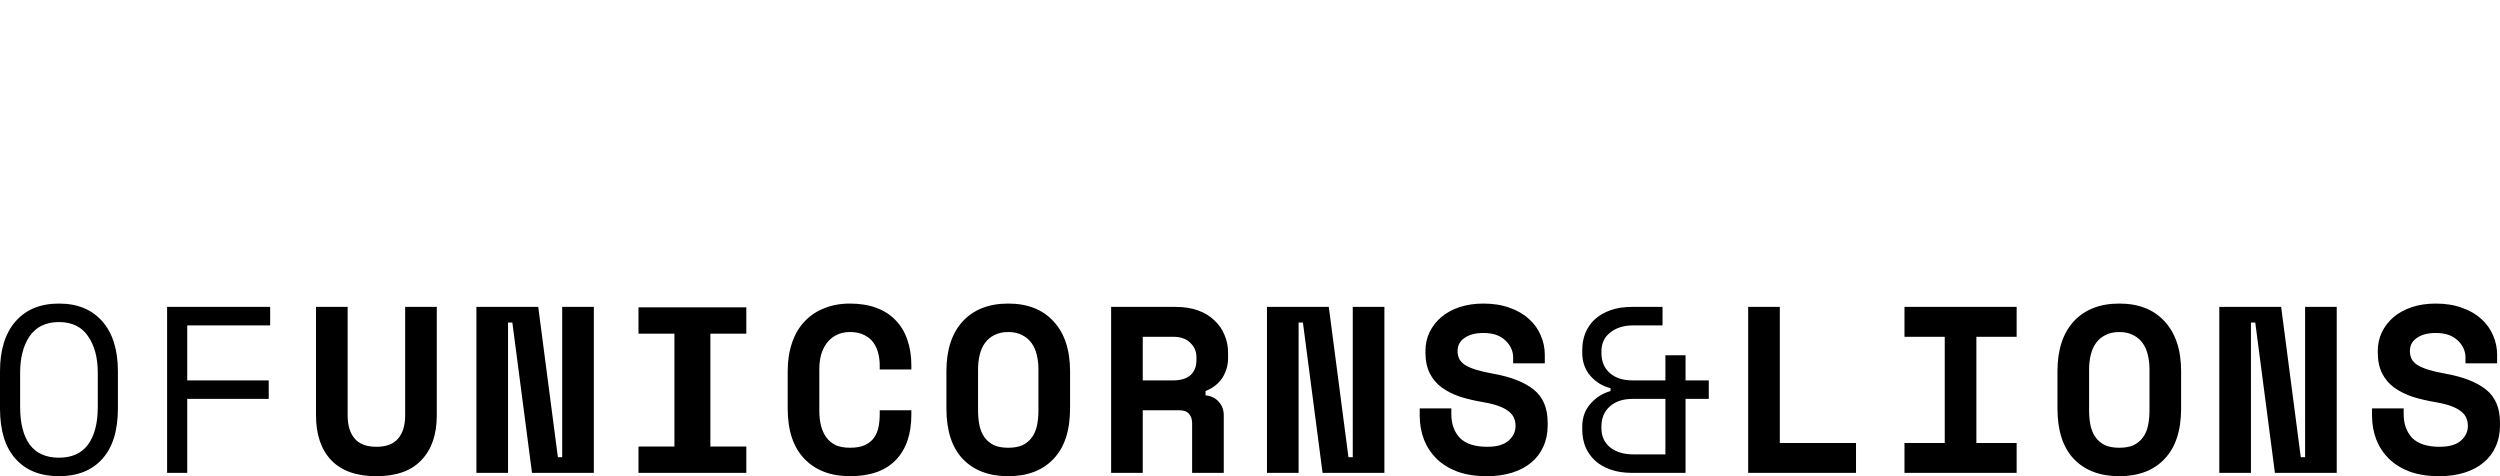 <?xml version="1.0" encoding="UTF-8" standalone="no"?><svg width="420" height="80" viewBox="0 0 420 80" fill="none" xmlns="http://www.w3.org/2000/svg">
<path d="M0 62.393C0 58.781 0.872 55.979 2.617 53.988C4.362 51.996 6.791 51 9.904 51C13.018 51 15.447 51.996 17.192 53.988C18.936 55.979 19.808 58.781 19.808 62.393V68.607C19.808 72.325 18.936 75.153 17.192 77.092C15.447 79.031 13.018 80 9.904 80C6.791 80 4.362 79.031 2.617 77.092C0.872 75.153 0 72.325 0 68.607V62.393ZM9.904 76.893C12.078 76.893 13.702 76.162 14.776 74.702C15.876 73.215 16.427 71.103 16.427 68.368V62.632C16.427 60.082 15.876 58.024 14.776 56.457C13.702 54.891 12.078 54.107 9.904 54.107C7.73 54.107 6.093 54.891 4.992 56.457C3.919 58.024 3.382 60.082 3.382 62.632V68.368C3.382 71.103 3.919 73.215 4.992 74.702C6.093 76.162 7.73 76.893 9.904 76.893ZM28.074 51.558H45.387V54.665H31.456V63.907H45.145V67.014H31.456V79.442H28.074V51.558ZM73.38 51.558V69.802C73.38 72.989 72.522 75.485 70.804 77.291C69.113 79.097 66.59 80 63.235 80C59.88 80 57.343 79.097 55.625 77.291C53.934 75.485 53.089 72.989 53.089 69.802V51.558H58.403V69.802C58.403 71.449 58.792 72.737 59.571 73.666C60.349 74.596 61.571 75.06 63.235 75.06C64.899 75.06 66.12 74.596 66.898 73.666C67.677 72.737 68.066 71.449 68.066 69.802V51.558H73.38ZM93.725 76.813H94.449V51.558H99.764V79.442H89.376L86.075 54.187H85.35V79.442H80.036V51.558H90.423L93.725 76.813ZM107.265 79.442V75.021H113.304V56.059H107.265V51.637H125.382V56.059H119.343V75.021H125.382V79.442H107.265ZM142.8 75.22C143.82 75.22 144.652 75.074 145.296 74.782C145.967 74.463 146.477 74.051 146.826 73.547C147.202 73.016 147.457 72.418 147.591 71.754C147.725 71.064 147.792 70.36 147.792 69.643V68.926H153.107V69.643C153.107 72.963 152.221 75.525 150.449 77.331C148.705 79.11 146.155 80 142.8 80C139.579 80 137.029 79.031 135.15 77.092C133.271 75.153 132.332 72.325 132.332 68.607V62.393C132.332 60.614 132.573 59.02 133.056 57.613C133.54 56.179 134.237 54.983 135.15 54.028C136.063 53.045 137.163 52.301 138.451 51.797C139.74 51.266 141.189 51 142.8 51C144.464 51 145.94 51.239 147.228 51.717C148.517 52.195 149.59 52.886 150.449 53.788C151.335 54.691 151.993 55.78 152.422 57.055C152.878 58.33 153.107 59.764 153.107 61.357V62.074H147.792V61.357C147.792 60.693 147.712 60.029 147.55 59.365C147.389 58.702 147.121 58.104 146.745 57.573C146.369 57.042 145.86 56.617 145.215 56.298C144.571 55.953 143.766 55.78 142.8 55.78C141.914 55.78 141.149 55.953 140.505 56.298C139.861 56.617 139.324 57.068 138.894 57.653C138.465 58.21 138.143 58.874 137.928 59.644C137.74 60.388 137.646 61.171 137.646 61.995V69.005C137.646 69.908 137.74 70.745 137.928 71.515C138.116 72.259 138.411 72.909 138.814 73.467C139.216 74.025 139.74 74.463 140.384 74.782C141.055 75.074 141.86 75.22 142.8 75.22ZM158.997 62.393C158.997 58.781 159.91 55.979 161.735 53.988C163.587 51.996 166.137 51 169.384 51C172.632 51 175.169 51.996 176.994 53.988C178.846 55.979 179.772 58.781 179.772 62.393V68.607C179.772 72.325 178.846 75.153 176.994 77.092C175.169 79.031 172.632 80 169.384 80C166.137 80 163.587 79.031 161.735 77.092C159.91 75.153 158.997 72.325 158.997 68.607V62.393ZM169.384 75.22C170.351 75.22 171.156 75.074 171.8 74.782C172.444 74.463 172.968 74.025 173.37 73.467C173.773 72.909 174.055 72.245 174.216 71.475C174.377 70.705 174.457 69.855 174.457 68.926V62.074C174.457 61.198 174.363 60.374 174.176 59.604C173.988 58.834 173.692 58.17 173.29 57.613C172.887 57.055 172.364 56.617 171.72 56.298C171.075 55.953 170.297 55.78 169.384 55.78C168.472 55.78 167.693 55.953 167.049 56.298C166.405 56.617 165.882 57.055 165.479 57.613C165.076 58.17 164.781 58.834 164.593 59.604C164.405 60.374 164.312 61.198 164.312 62.074V68.926C164.312 69.855 164.392 70.705 164.553 71.475C164.714 72.245 164.996 72.909 165.399 73.467C165.801 74.025 166.325 74.463 166.969 74.782C167.613 75.074 168.418 75.22 169.384 75.22ZM205.592 79.442H200.277V71.077C200.277 70.44 200.103 69.922 199.754 69.523C199.432 69.125 198.881 68.926 198.103 68.926H191.983V79.442H186.669V51.558H197.459C198.908 51.558 200.183 51.757 201.284 52.155C202.384 52.554 203.297 53.111 204.021 53.828C204.773 54.519 205.337 55.329 205.712 56.258C206.115 57.188 206.316 58.184 206.316 59.246V60.202C206.316 61.344 206.008 62.419 205.39 63.429C204.773 64.411 203.82 65.168 202.532 65.699V66.416C203.471 66.522 204.209 66.881 204.746 67.492C205.31 68.103 205.592 68.873 205.592 69.802V79.442ZM191.983 63.907H197.056C198.345 63.907 199.324 63.614 199.995 63.03C200.666 62.419 201.002 61.57 201.002 60.481V60.003C201.002 59.073 200.666 58.277 199.995 57.613C199.324 56.922 198.345 56.577 197.056 56.577H191.983V63.907ZM226.54 76.813H227.264V51.558H232.579V79.442H222.191L218.89 54.187H218.165V79.442H212.851V51.558H223.238L226.54 76.813ZM254.211 60.082C254.211 58.967 253.769 57.998 252.883 57.175C252.024 56.351 250.803 55.94 249.219 55.94C247.877 55.94 246.817 56.218 246.038 56.776C245.26 57.307 244.871 58.038 244.871 58.967C244.871 59.445 244.965 59.883 245.153 60.282C245.341 60.653 245.663 60.999 246.119 61.317C246.602 61.609 247.219 61.875 247.971 62.114C248.749 62.353 249.729 62.579 250.91 62.791C253.862 63.322 256.117 64.212 257.674 65.46C259.231 66.708 260.009 68.554 260.009 70.997V71.475C260.009 72.777 259.767 73.958 259.284 75.021C258.828 76.056 258.157 76.946 257.271 77.69C256.386 78.433 255.312 79.004 254.05 79.403C252.789 79.801 251.366 80 249.783 80C247.931 80 246.293 79.748 244.871 79.243C243.475 78.712 242.307 77.995 241.368 77.092C240.429 76.162 239.717 75.087 239.234 73.865C238.751 72.617 238.51 71.263 238.51 69.802V68.607H243.824V69.563C243.824 71.236 244.307 72.577 245.273 73.587C246.267 74.569 247.796 75.06 249.863 75.06C251.474 75.06 252.668 74.715 253.446 74.025C254.225 73.334 254.614 72.511 254.614 71.555C254.614 71.103 254.533 70.679 254.372 70.28C254.211 69.855 253.93 69.484 253.527 69.165C253.124 68.82 252.574 68.514 251.876 68.249C251.178 67.983 250.293 67.757 249.219 67.571C247.796 67.332 246.495 67.027 245.314 66.655C244.133 66.257 243.099 65.739 242.214 65.102C241.355 64.464 240.684 63.668 240.2 62.712C239.717 61.755 239.476 60.587 239.476 59.206V58.967C239.476 57.825 239.704 56.776 240.16 55.82C240.643 54.837 241.301 53.988 242.133 53.271C242.992 52.554 244.012 51.996 245.193 51.597C246.401 51.199 247.743 51 249.219 51C250.883 51 252.359 51.239 253.648 51.717C254.936 52.169 256.01 52.793 256.869 53.589C257.754 54.386 258.412 55.302 258.841 56.338C259.298 57.374 259.526 58.462 259.526 59.604V61.038H254.211V60.082ZM287.076 67.014H283.171V79.442H274.152C272.81 79.442 271.616 79.256 270.569 78.885C269.522 78.513 268.65 78.008 267.952 77.371C267.254 76.707 266.717 75.937 266.342 75.06C265.993 74.157 265.819 73.188 265.819 72.153V71.674C265.819 70.161 266.274 68.886 267.187 67.85C268.1 66.788 269.227 66.071 270.569 65.699V65.221C269.227 64.876 268.1 64.185 267.187 63.15C266.274 62.087 265.819 60.8 265.819 59.286V58.808C265.819 57.772 265.993 56.816 266.342 55.94C266.717 55.037 267.254 54.267 267.952 53.629C268.65 52.992 269.522 52.487 270.569 52.115C271.616 51.744 272.81 51.558 274.152 51.558H279.306V54.665H274.394C272.81 54.665 271.522 55.063 270.529 55.86C269.536 56.63 269.039 57.692 269.039 59.047V59.286C269.039 60.72 269.509 61.848 270.448 62.672C271.388 63.495 272.663 63.907 274.273 63.907H279.789V59.684H283.171V63.907H287.076V67.014ZM279.789 76.335V67.014H274.273C272.663 67.014 271.388 67.439 270.448 68.288C269.509 69.112 269.039 70.24 269.039 71.674V71.913C269.039 73.294 269.536 74.383 270.529 75.18C271.522 75.95 272.81 76.335 274.394 76.335H279.789ZM293.692 51.558H299.007V74.423H311.81V79.442H293.692V51.558ZM319.953 51.558H338.796V56.577H332.032V74.423H338.796V79.442H319.953V74.423H326.717V56.577H319.953V51.558ZM345.654 62.393C345.654 58.781 346.566 55.979 348.391 53.988C350.243 51.996 352.793 51 356.041 51C359.289 51 361.825 51.996 363.65 53.988C365.502 55.979 366.428 58.781 366.428 62.393V68.607C366.428 72.325 365.502 75.153 363.65 77.092C361.825 79.031 359.289 80 356.041 80C352.793 80 350.243 79.031 348.391 77.092C346.566 75.153 345.654 72.325 345.654 68.607V62.393ZM356.041 75.22C357.007 75.22 357.812 75.074 358.457 74.782C359.101 74.463 359.624 74.025 360.027 73.467C360.429 72.909 360.711 72.245 360.872 71.475C361.033 70.705 361.114 69.855 361.114 68.926V62.074C361.114 61.198 361.02 60.374 360.832 59.604C360.644 58.834 360.349 58.17 359.946 57.613C359.544 57.055 359.02 56.617 358.376 56.298C357.732 55.953 356.954 55.78 356.041 55.78C355.128 55.78 354.35 55.953 353.706 56.298C353.062 56.617 352.538 57.055 352.136 57.613C351.733 58.17 351.438 58.834 351.25 59.604C351.062 60.374 350.968 61.198 350.968 62.074V68.926C350.968 69.855 351.049 70.705 351.21 71.475C351.371 72.245 351.652 72.909 352.055 73.467C352.458 74.025 352.981 74.463 353.625 74.782C354.269 75.074 355.075 75.22 356.041 75.22ZM386.532 76.813H387.257V51.558H392.571V79.442H382.184L378.883 54.187H378.158V79.442H372.843V51.558H383.231L386.532 76.813ZM414.202 60.082C414.202 58.967 413.76 57.998 412.874 57.175C412.015 56.351 410.794 55.94 409.21 55.94C407.868 55.94 406.808 56.218 406.029 56.776C405.251 57.307 404.862 58.038 404.862 58.967C404.862 59.445 404.956 59.883 405.144 60.282C405.331 60.653 405.654 60.999 406.11 61.317C406.593 61.609 407.21 61.875 407.962 62.114C408.74 62.353 409.72 62.579 410.901 62.791C413.853 63.322 416.108 64.212 417.665 65.46C419.222 66.708 420 68.554 420 70.997V71.475C420 72.777 419.758 73.958 419.275 75.021C418.819 76.056 418.148 76.946 417.262 77.69C416.376 78.433 415.303 79.004 414.041 79.403C412.78 79.801 411.357 80 409.774 80C407.922 80 406.284 79.748 404.862 79.243C403.466 78.712 402.298 77.995 401.359 77.092C400.42 76.162 399.708 75.087 399.225 73.865C398.742 72.617 398.5 71.263 398.5 69.802V68.607H403.815V69.563C403.815 71.236 404.298 72.577 405.264 73.587C406.257 74.569 407.787 75.06 409.854 75.06C411.465 75.06 412.659 74.715 413.437 74.025C414.216 73.334 414.605 72.511 414.605 71.555C414.605 71.103 414.524 70.679 414.363 70.28C414.202 69.855 413.921 69.484 413.518 69.165C413.115 68.82 412.565 68.514 411.867 68.249C411.169 67.983 410.284 67.757 409.21 67.571C407.787 67.332 406.486 67.027 405.305 66.655C404.124 66.257 403.09 65.739 402.205 65.102C401.346 64.464 400.675 63.668 400.191 62.712C399.708 61.755 399.467 60.587 399.467 59.206V58.967C399.467 57.825 399.695 56.776 400.151 55.82C400.634 54.837 401.292 53.988 402.124 53.271C402.983 52.554 404.003 51.996 405.184 51.597C406.392 51.199 407.734 51 409.21 51C410.874 51 412.35 51.239 413.639 51.717C414.927 52.169 416.001 52.793 416.86 53.589C417.745 54.386 418.403 55.302 418.832 56.338C419.289 57.374 419.517 58.462 419.517 59.604V61.038H414.202V60.082Z" fill="black"/>
</svg>
